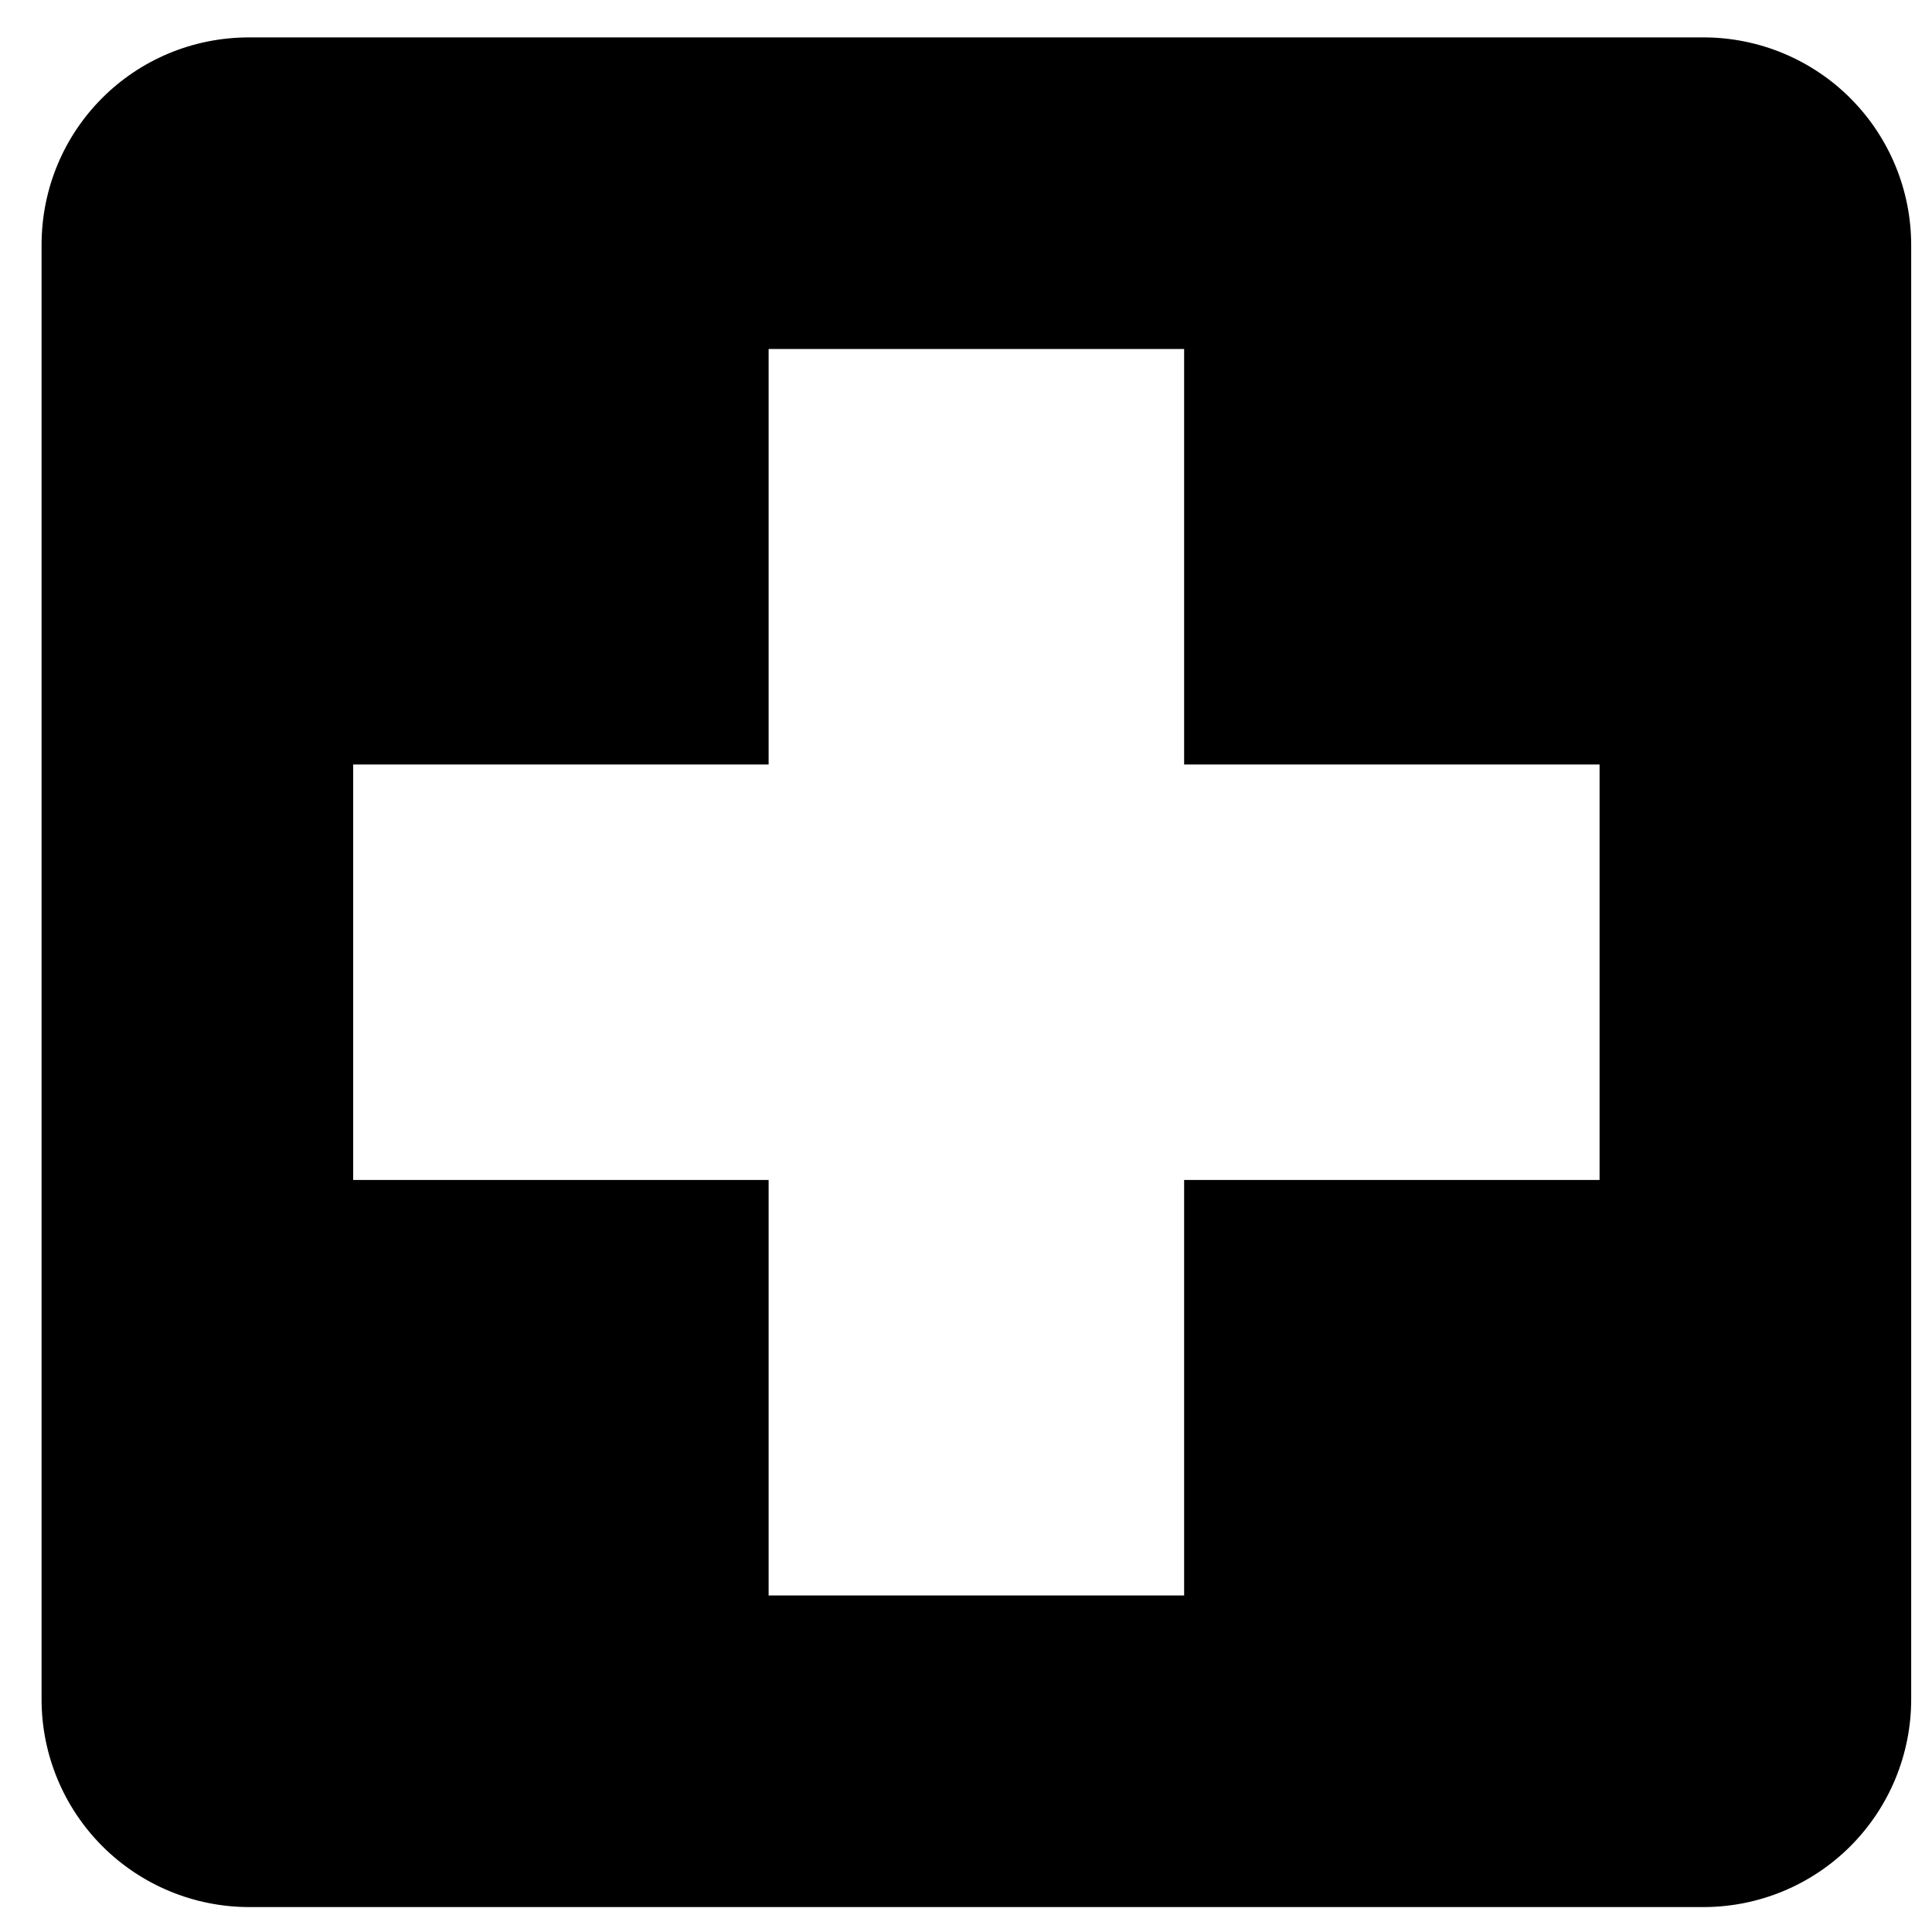 <svg width="31" height="31" viewBox="0 0 31 31" fill="none" xmlns="http://www.w3.org/2000/svg">
<g clip-path="url(#clip0_647_829)">
<path d="M25.666 18.933H19V25.6H12.333V18.933H5.667V12.267H12.333V5.6H19V12.267H25.666M27.333 0.6H4C2.15 0.6 0.667 2.083 0.667 3.933V27.267C0.667 28.151 1.018 28.999 1.643 29.624C2.268 30.249 3.116 30.6 4 30.6H27.333C28.217 30.6 29.065 30.249 29.69 29.624C30.315 28.999 30.666 28.151 30.666 27.267V3.933C30.666 3.049 30.315 2.202 29.69 1.576C29.065 0.951 28.217 0.6 27.333 0.6Z" fill="black"/>
</g>
<defs>
<clipPath id="clip0_647_829">
<rect width="30" height="30" fill="white" transform="translate(0.667 0.6)"/>
</clipPath>
</defs>
</svg>

